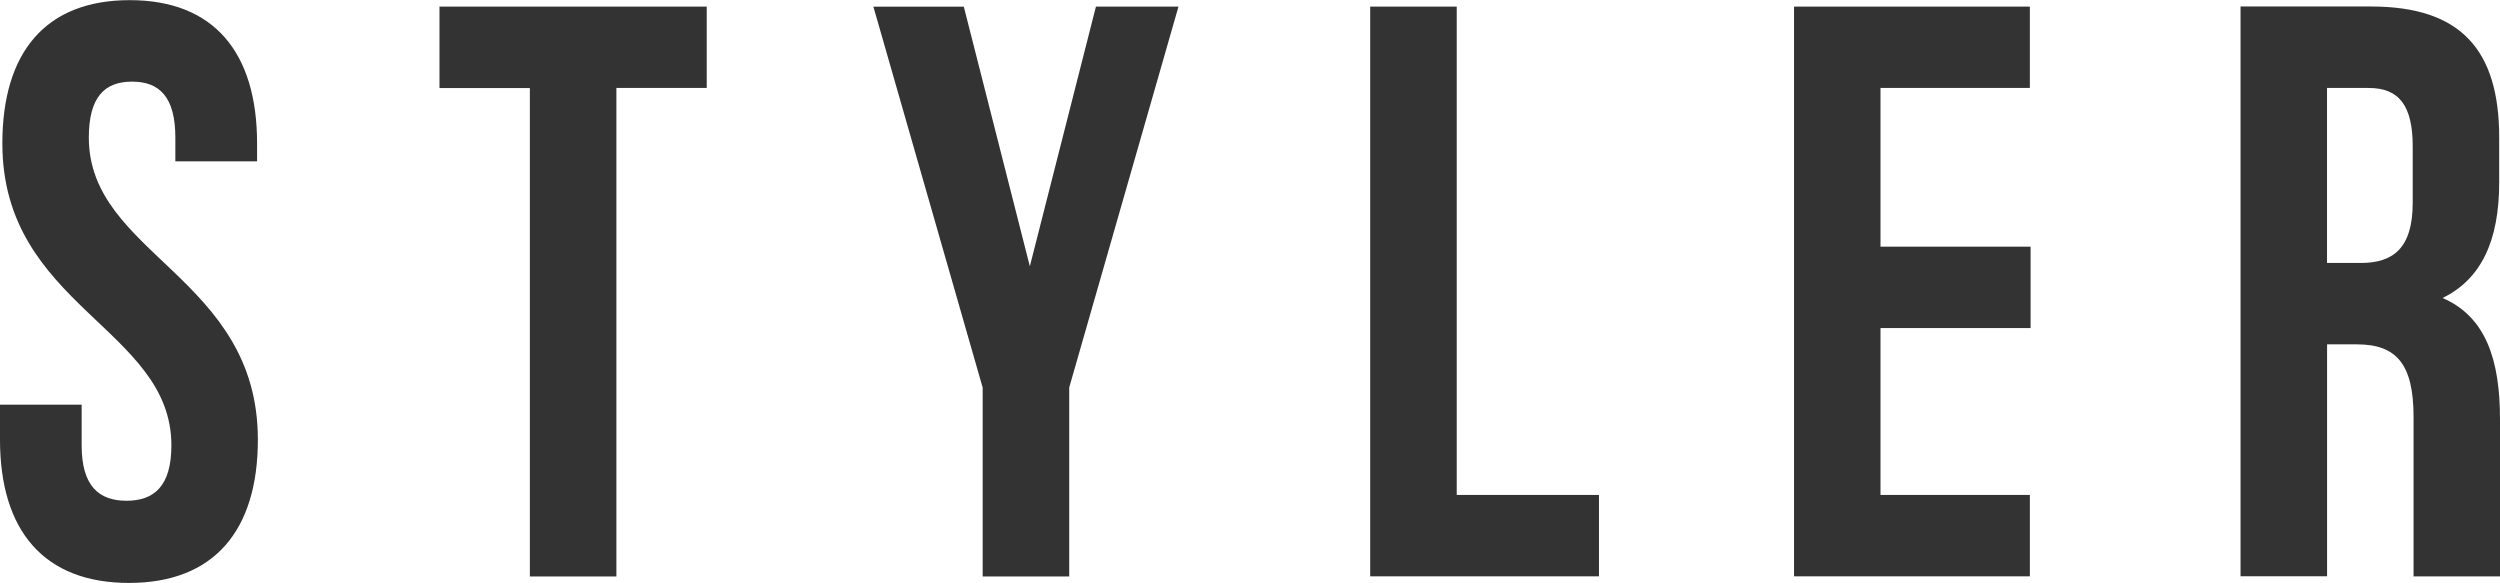 <svg xmlns="http://www.w3.org/2000/svg" width="156" height="36.375" viewBox="0 0 156 36.375">
  <defs>
    <style>
      .cls-1 {
        fill: #333;
        fill-rule: evenodd;
      }
    </style>
  </defs>
  <path id="logo" class="cls-1" d="M387.9,186.16h-5.4v35.555h14.276v-5.081H387.9V186.16Zm26.442,5.079h9.321V186.16H408.947v35.555h14.717v-5.081h-9.321V206.223h9.366v-5.08h-9.366v-9.9Zm33.211,7.162c0,2.845-1.226,3.757-3.238,3.757h-2.109V191.239h2.6c1.913,0,2.747,1.118,2.747,3.656V198.4Zm1.864,5.943c2.4-1.17,3.533-3.556,3.533-7.211v-2.8c0-5.484-2.405-8.178-8-8.178H436.81v35.555h5.4V207.238h1.864c2.453,0,3.532,1.218,3.532,4.521v9.958H453V211.91C453,208.2,452.116,205.512,449.418,204.344Zm-124.995-13.1h5.641v30.476h5.4V191.239H341.1V186.16H324.423v5.079Zm-21.88,3.1c0-2.54.982-3.5,2.7-3.5s2.7,0.965,2.7,3.5v1.473h5.1v-1.117c0-5.689-2.7-8.941-7.948-8.941s-7.947,3.252-7.947,8.941c0,10.156,10.548,11.529,10.548,18.842,0,2.541-1.08,3.455-2.8,3.455s-2.8-.914-2.8-3.455V211H297v2.185c0,5.688,2.748,8.94,8.046,8.94s8.045-3.252,8.045-8.94C313.091,203.023,302.543,201.65,302.543,194.338Zm58.72,8.024-4.12-16.2H351.5l6.819,23.77v11.785h5.4V209.93l6.819-23.77h-5.151Z" transform="translate(-297 -185.75)"/>
</svg>
